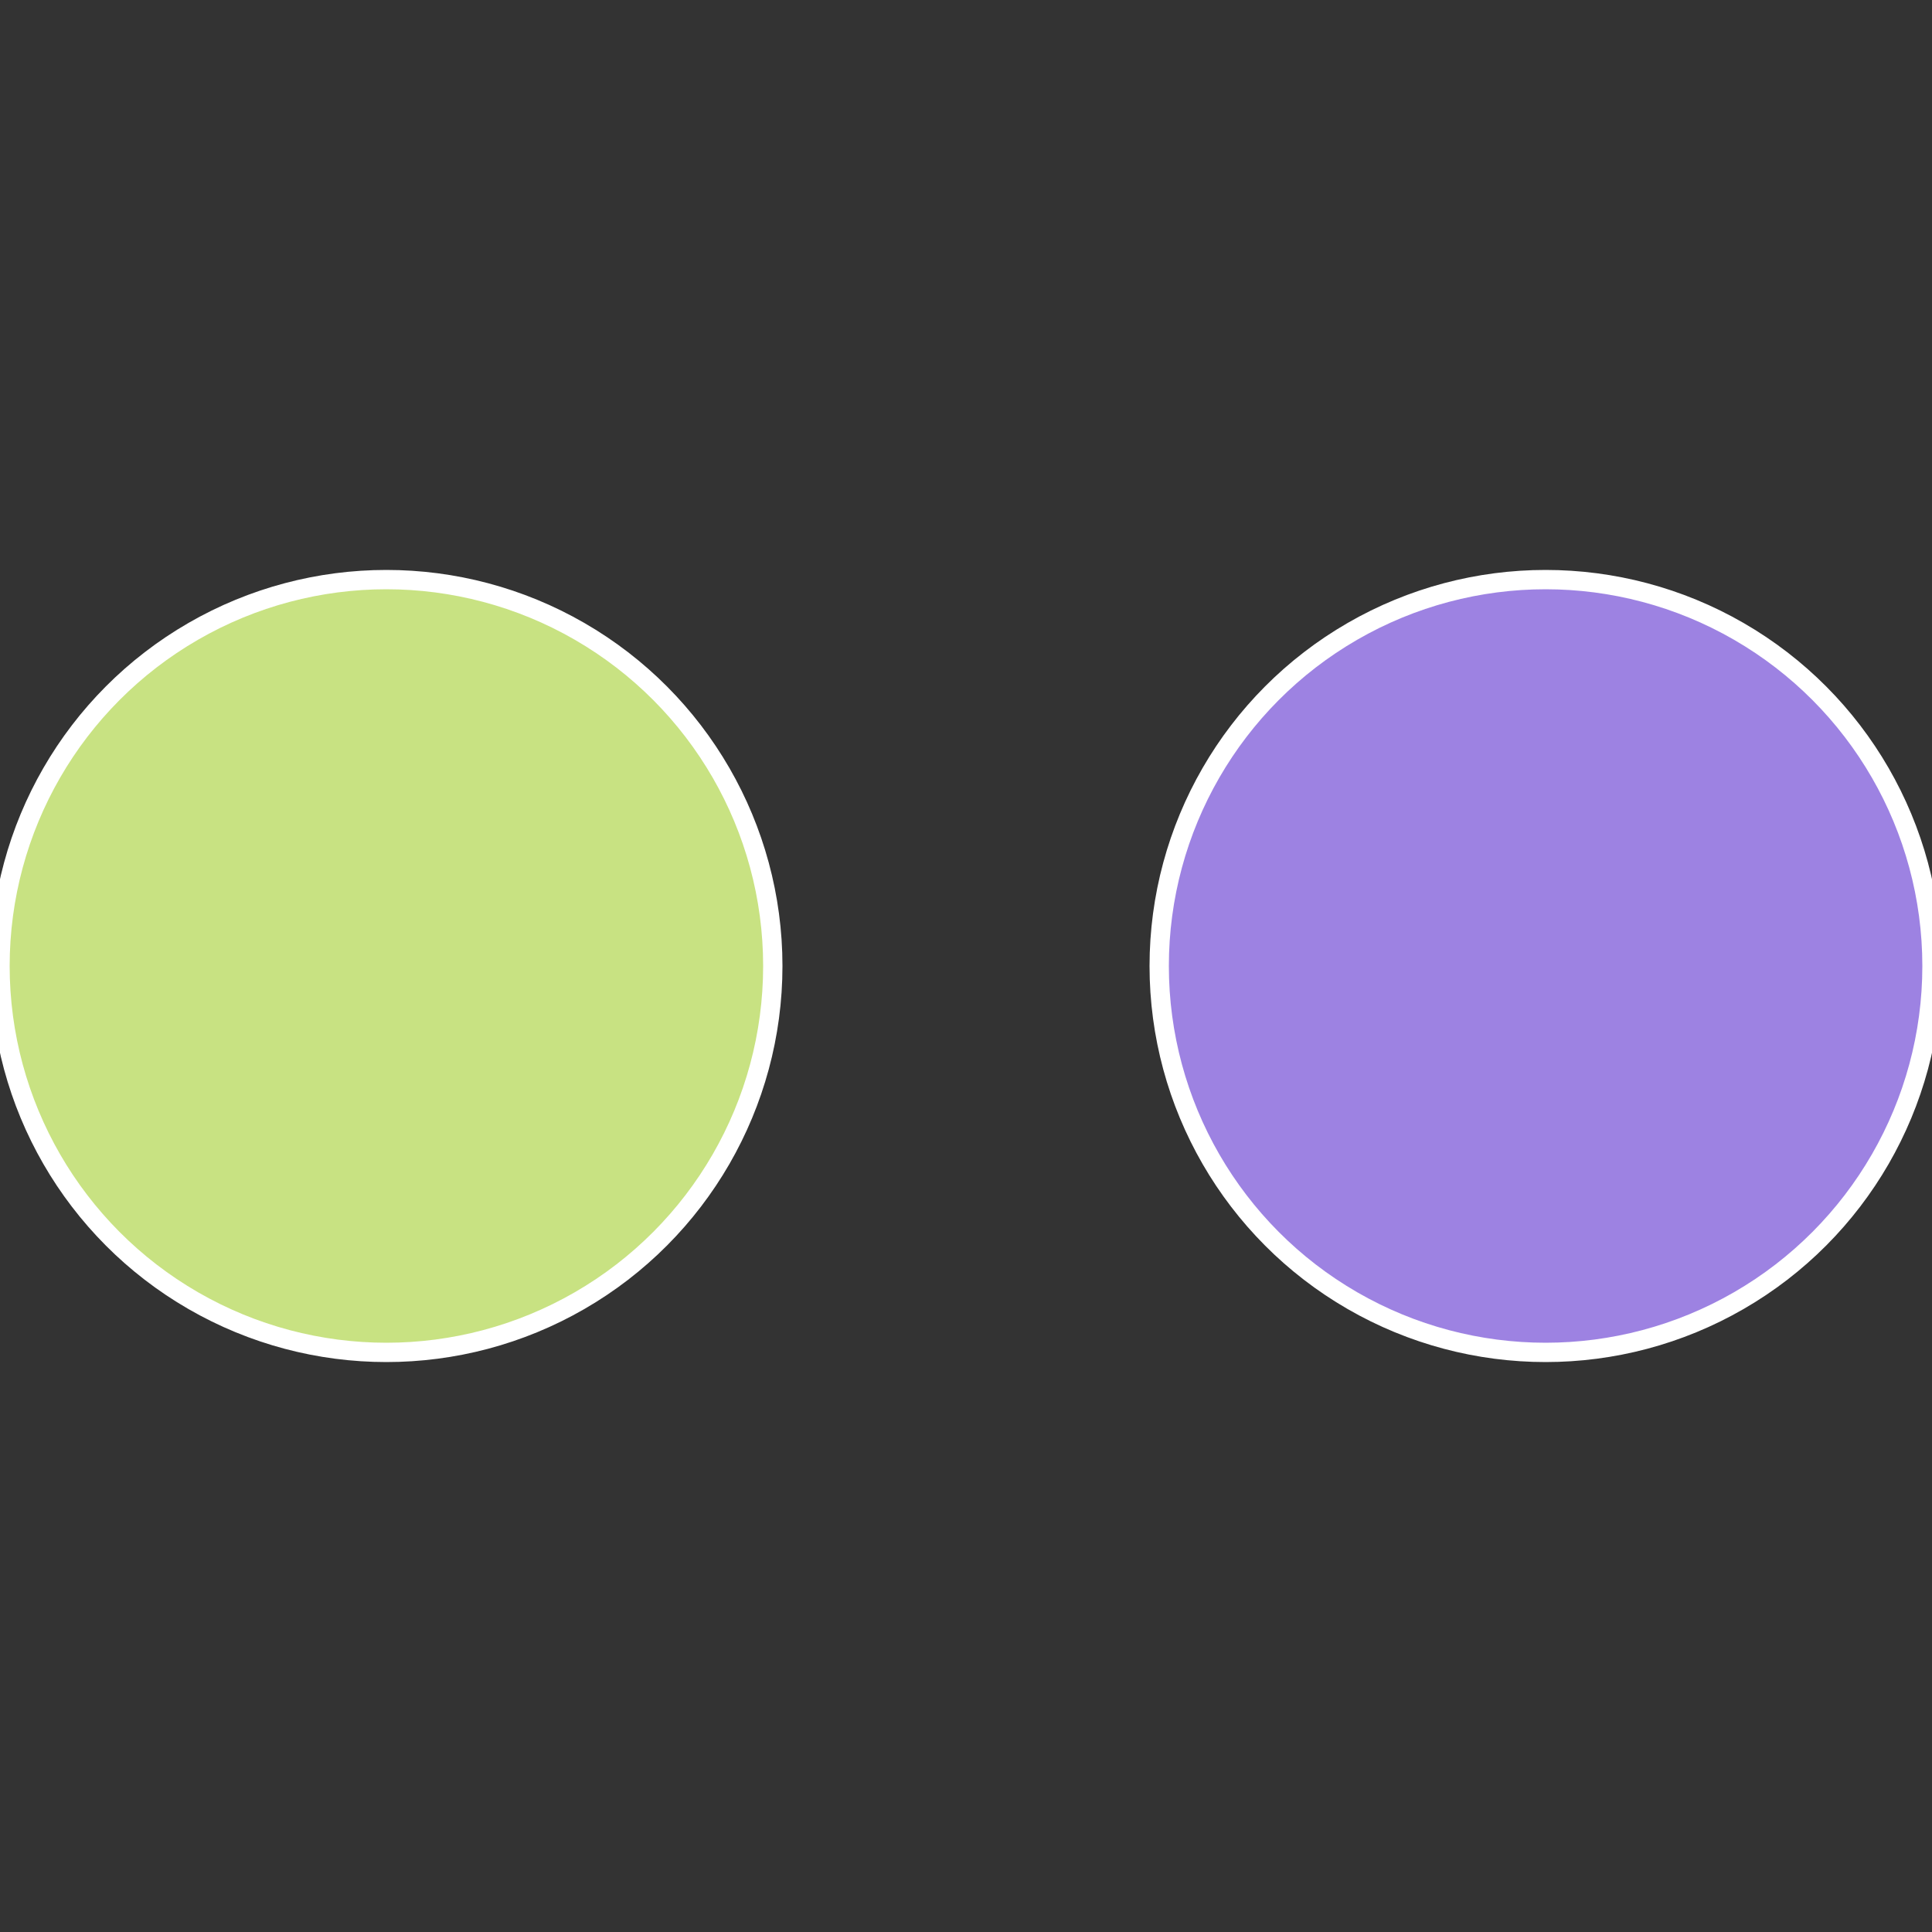 <?xml version="1.0" standalone="no"?>
<svg width="500" height="500" viewBox="-1 -1 2 2" xmlns="http://www.w3.org/2000/svg">
 
                <rect x="-1" y="-1" width="2" height="2" fill="#333333" stroke="none"/>
 
                <circle cx="0.6" cy="0" r="0.4" fill="#9d82e2" stroke="#fff" stroke-width="1%" />
             
                <circle cx="-0.6" cy="7.3478807948841E-17" r="0.4" fill="#c8e282" stroke="#fff" stroke-width="1%" />
            </svg>

